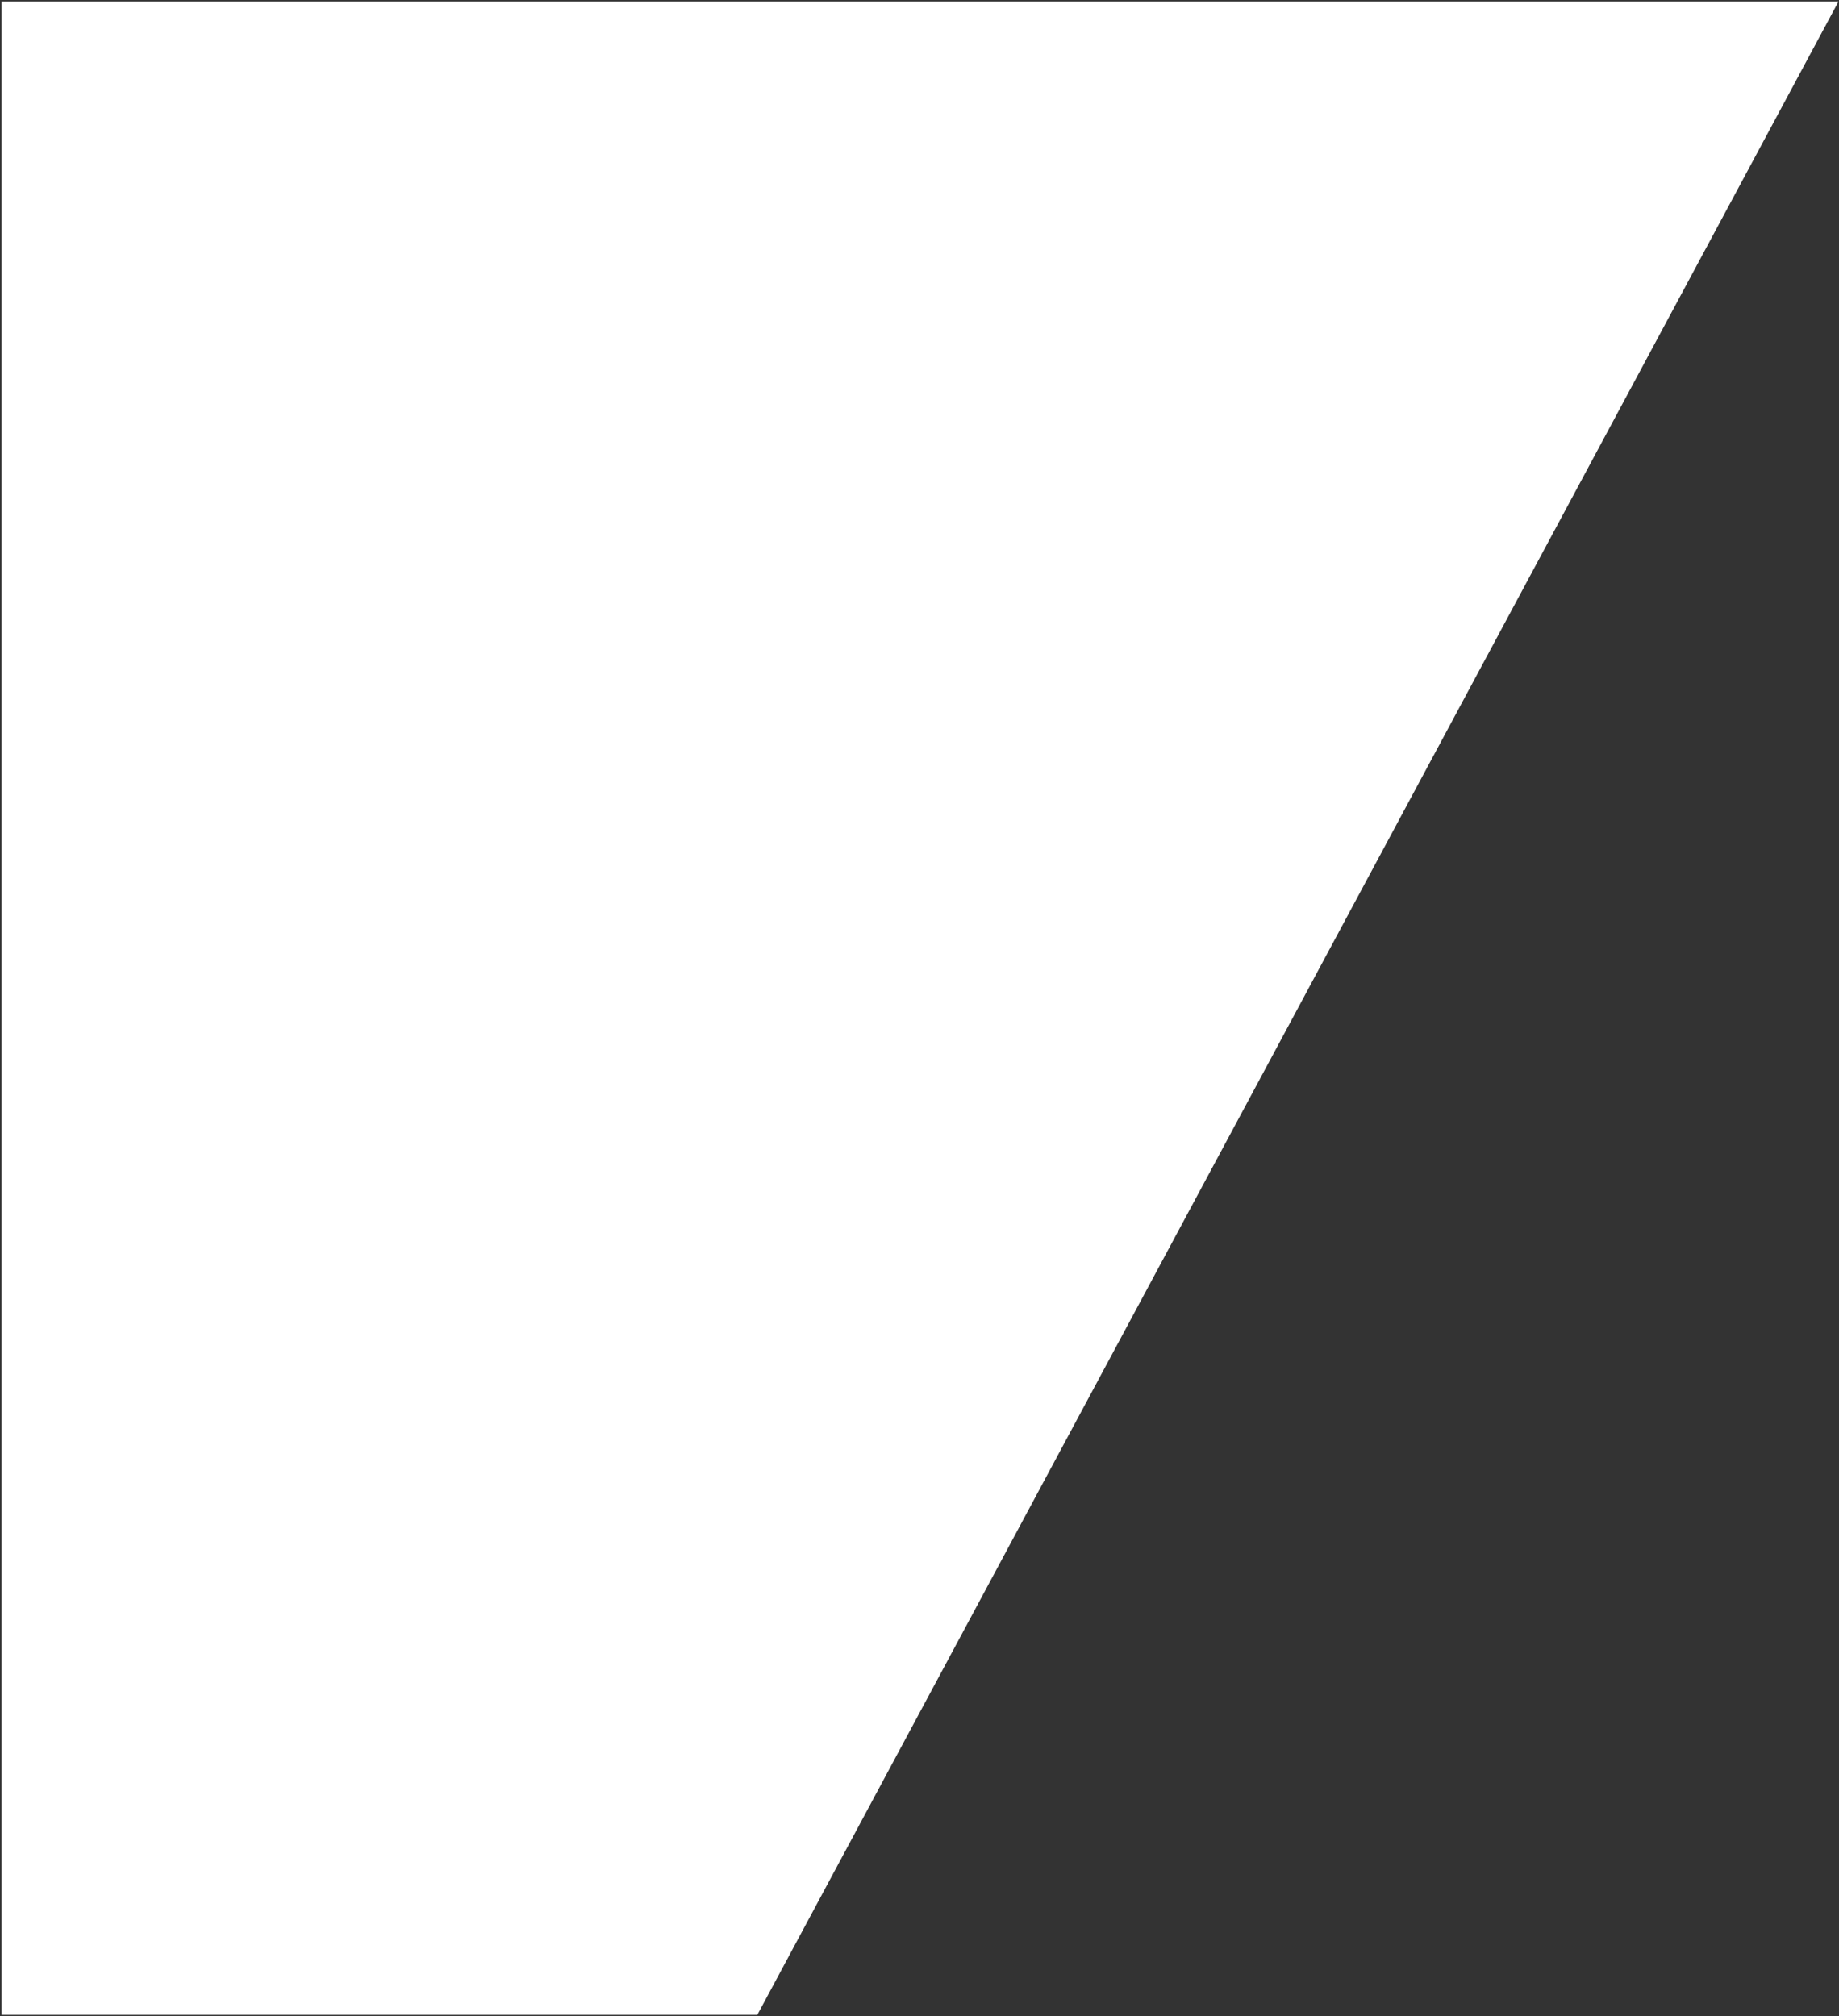 <?xml version="1.0" encoding="UTF-8"?> <svg xmlns="http://www.w3.org/2000/svg" width="642" height="704" viewBox="0 0 642 704" fill="none"><rect x="0" y="0" width="642" height="704" fill="#333333" stroke="none"/> <path d="M641 1H1V703H264.083L641 1Z" fill="white" stroke="white"></path> </svg> 